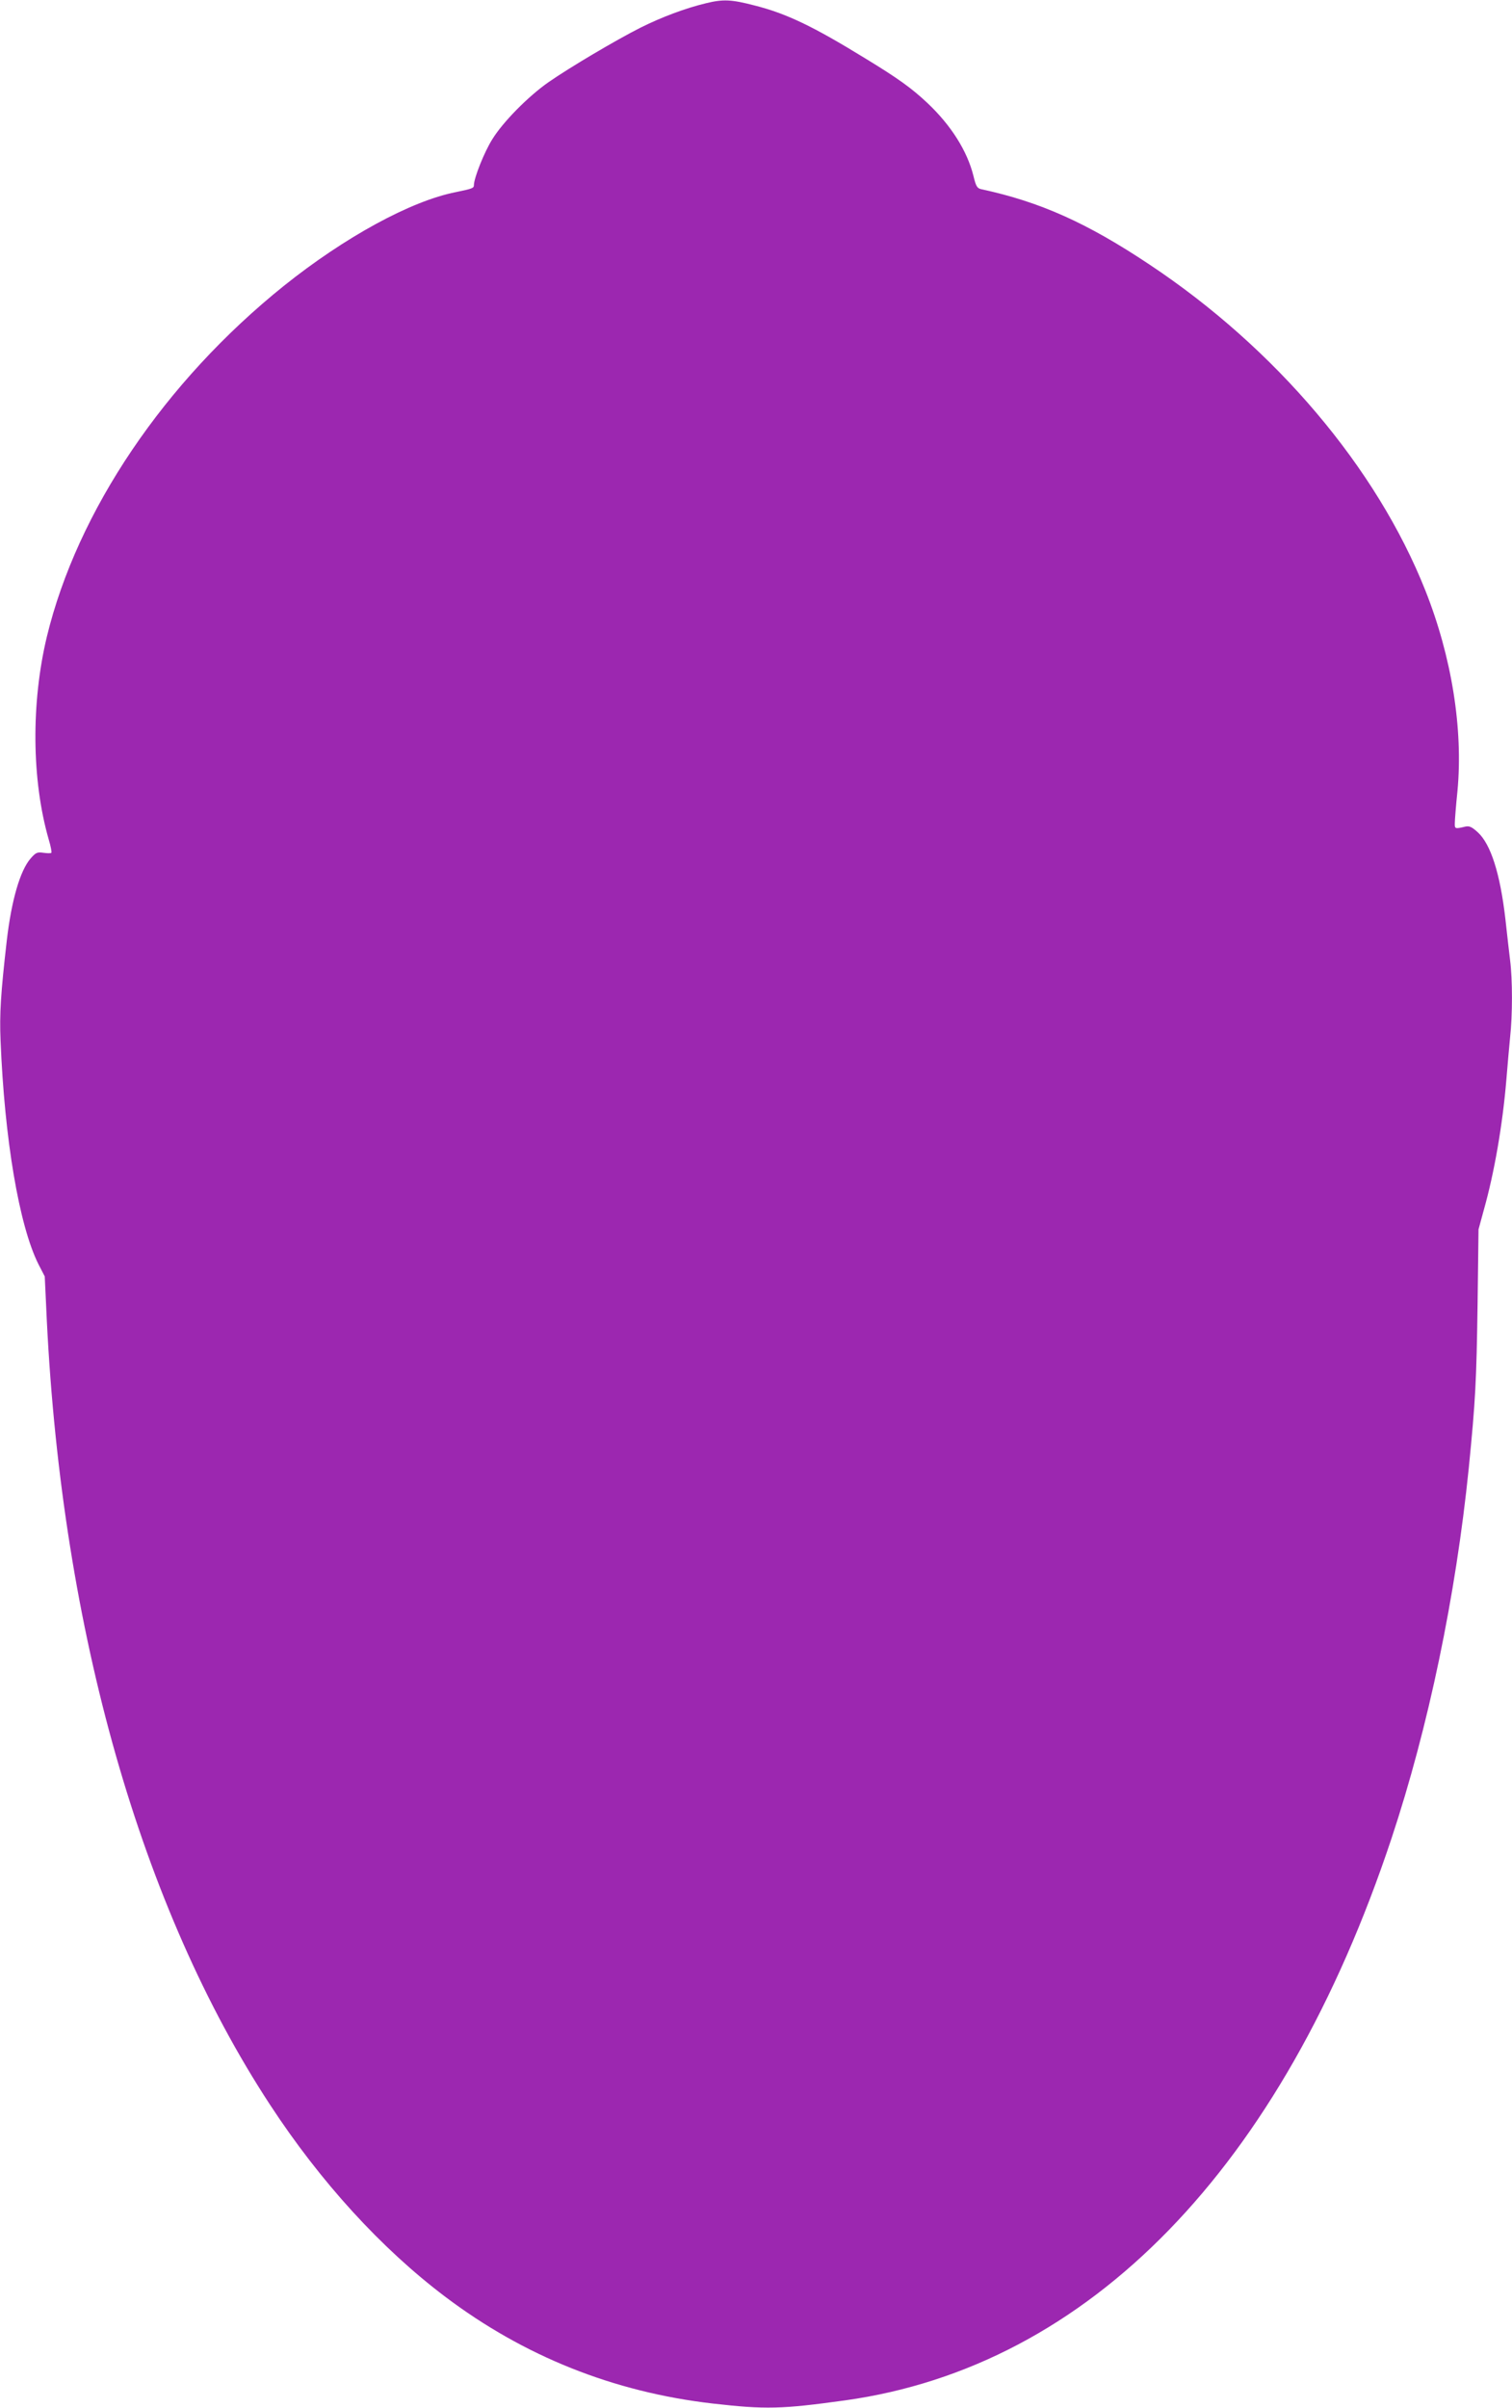 <?xml version="1.0" standalone="no"?>
<!DOCTYPE svg PUBLIC "-//W3C//DTD SVG 20010904//EN"
 "http://www.w3.org/TR/2001/REC-SVG-20010904/DTD/svg10.dtd">
<svg version="1.0" xmlns="http://www.w3.org/2000/svg"
 width="804pt" height="1280pt" viewBox="0 0 804 1280"
 preserveAspectRatio="xMidYMid meet">
<g transform="translate(0,1280) scale(0.1,-0.1)"
fill="#9c27b0" stroke="none">
<path d="M3755 12783 c-109 -26 -237 -74 -349 -130 -129 -65 -376 -211 -491
-291 -108 -76 -241 -211 -297 -302 -43 -68 -98 -207 -98 -244 0 -16 -8 -19
-95 -37 -240 -47 -591 -239 -915 -498 -635 -510 -1099 -1197 -1261 -1866 -84
-351 -81 -761 10 -1077 11 -36 17 -69 14 -71 -2 -3 -21 -3 -42 0 -33 5 -41 1
-68 -30 -56 -64 -102 -222 -127 -437 -32 -279 -39 -390 -33 -531 21 -526 99
-984 201 -1188 l34 -66 11 -235 c82 -1650 501 -3121 1187 -4168 269 -411 592
-764 931 -1020 420 -317 895 -507 1423 -568 282 -32 365 -30 705 17 1296 181
2322 1236 2904 2986 197 593 342 1290 411 1968 36 361 41 465 47 870 l5 400
28 103 c56 198 100 453 120 692 6 74 15 176 20 227 13 117 13 306 0 408 -5 44
-17 142 -25 219 -28 243 -78 399 -147 462 -32 29 -45 35 -67 30 -54 -13 -56
-12 -55 19 0 17 6 93 14 170 31 331 -31 715 -171 1067 -259 652 -797 1287
-1467 1732 -333 222 -582 333 -893 400 -23 5 -29 14 -43 72 -33 132 -119 268
-244 386 -84 79 -156 131 -330 237 -280 172 -420 239 -590 282 -123 32 -166
34 -257 12z"/>
</g>
</svg>
